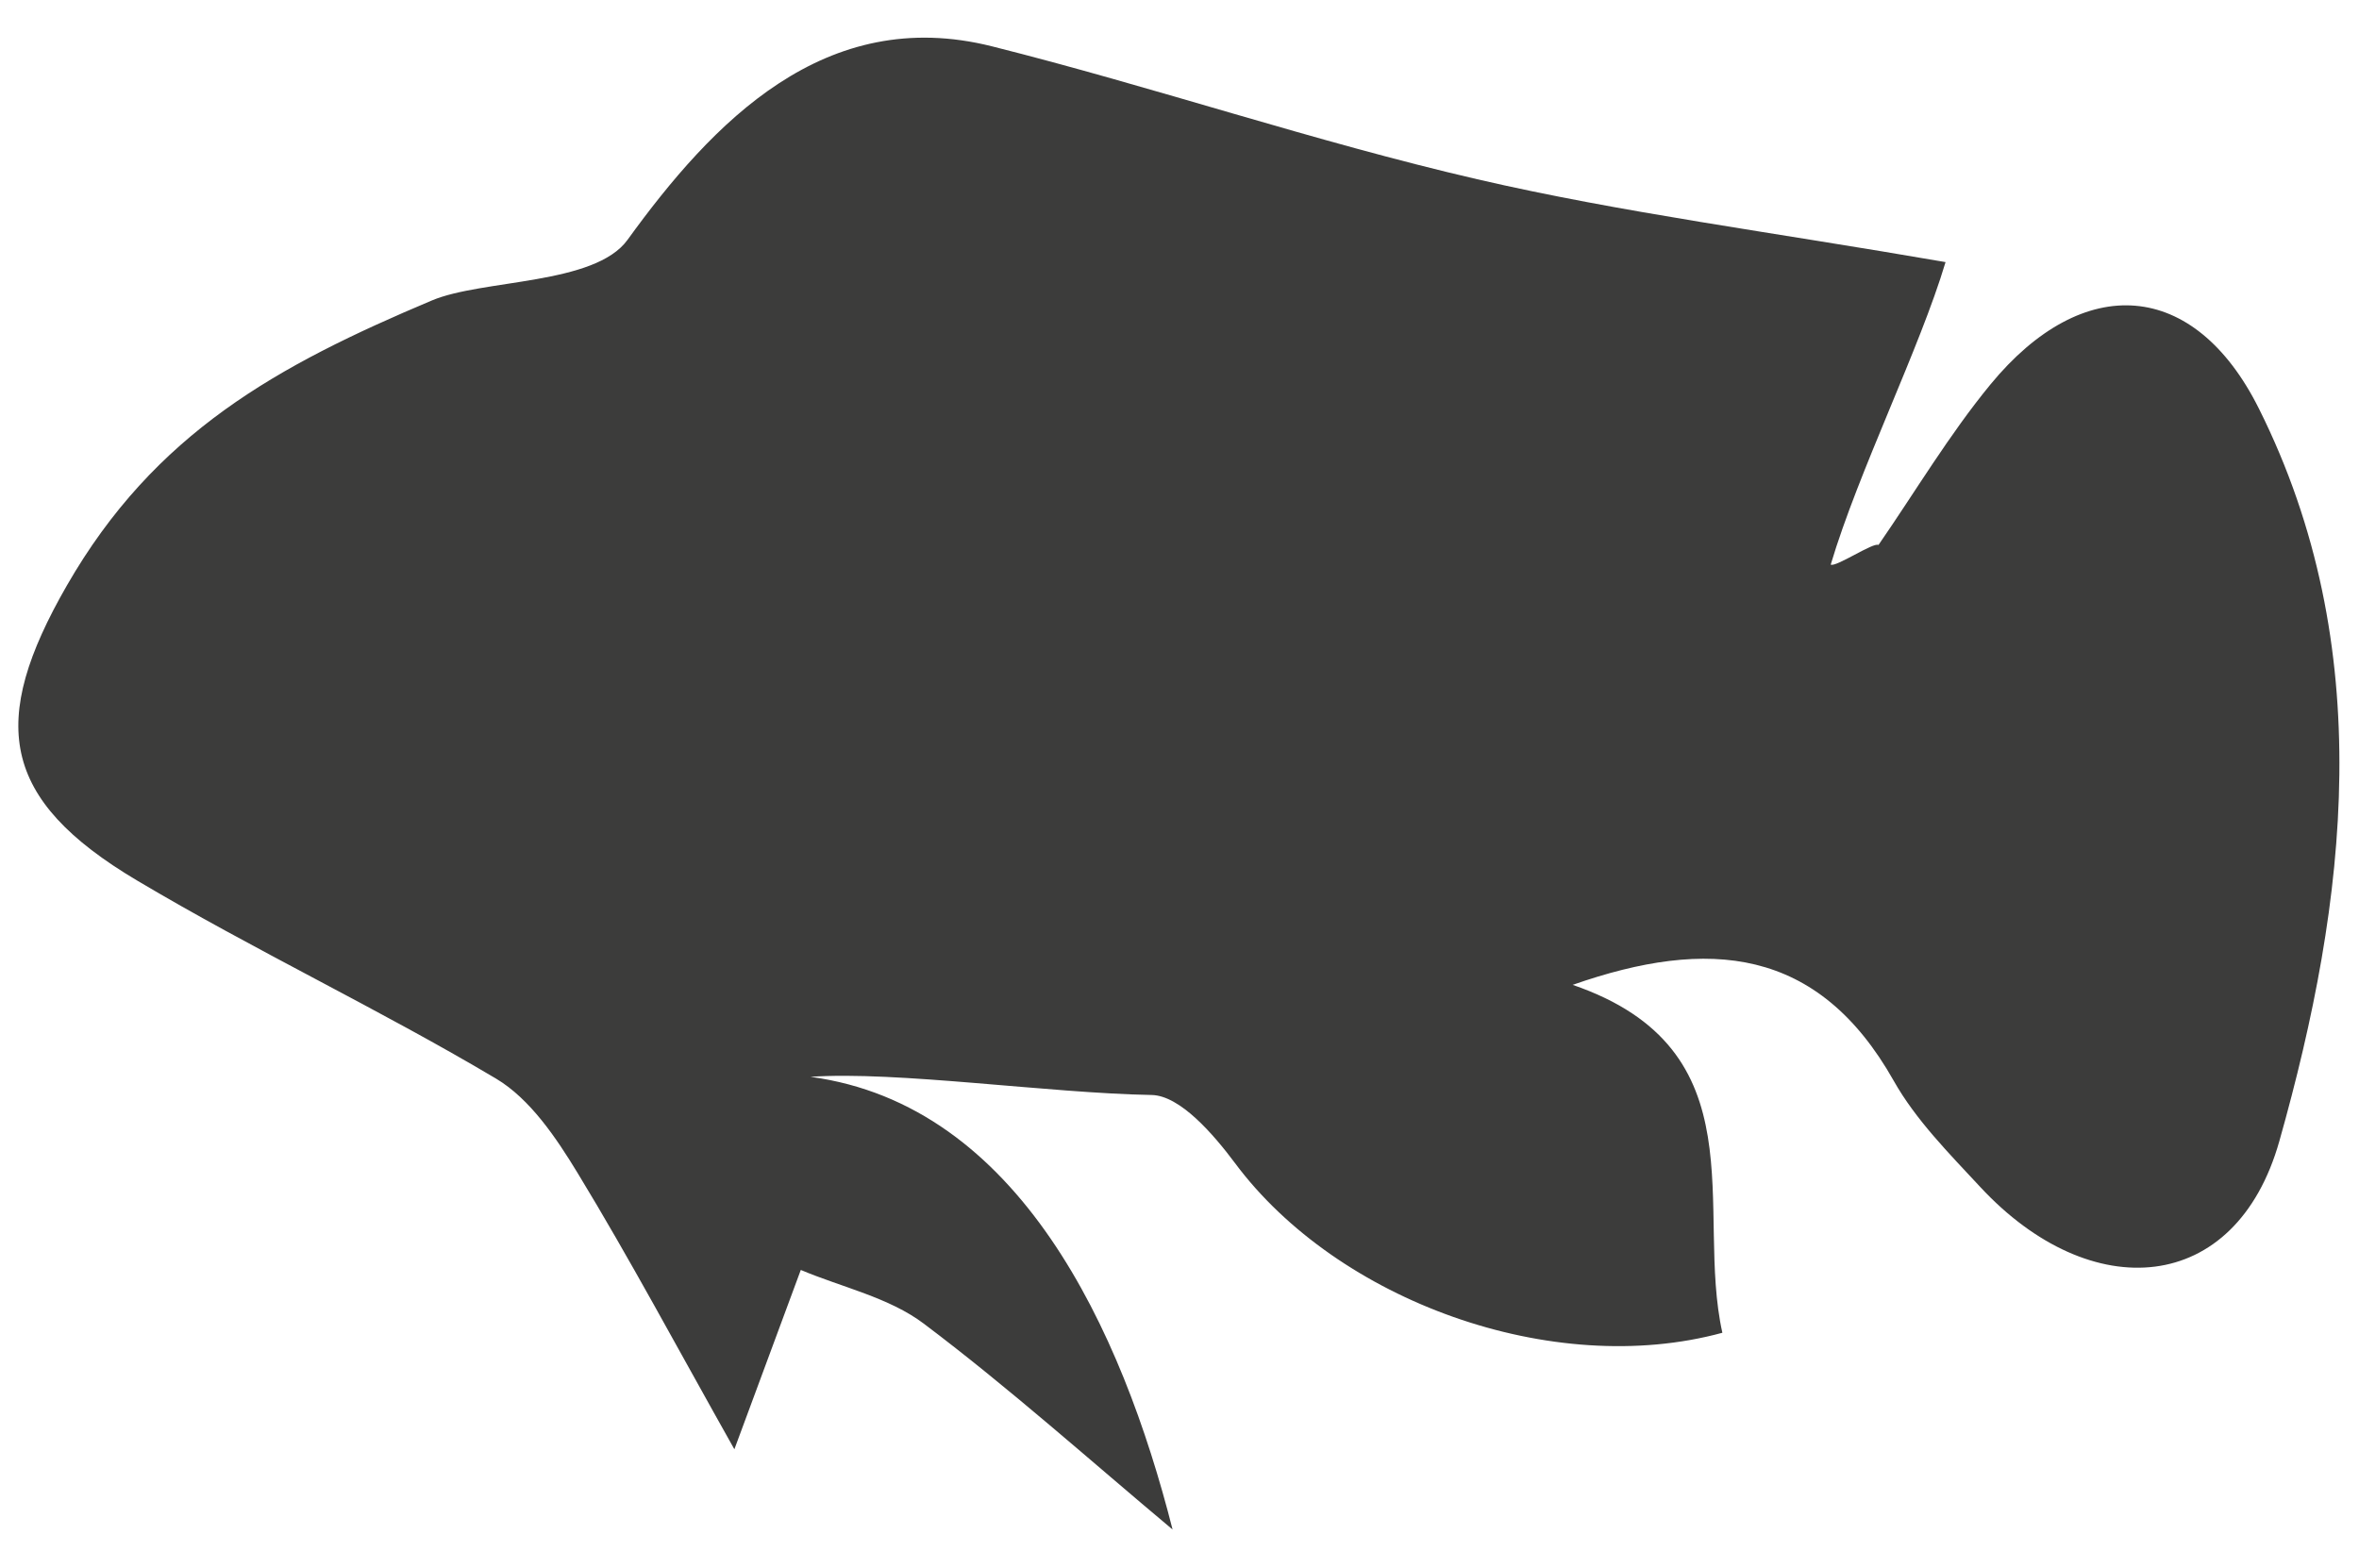<svg id="Lager_1" data-name="Lager 1" xmlns="http://www.w3.org/2000/svg" viewBox="0 0 1155 768"><defs><style>.cls-1{fill:#3c3c3b;}</style></defs><title>Rityta 1</title><path class="cls-1" d="M359.56,709.7c-28.17-50.07-51.25-93.37-76.71-135.22-10.54-17.32-23.32-36.37-40-46.3-57.49-34.16-118.25-62.82-175.74-97C0,391.31-5.52,353.28,32.72,286.75c43.12-75,103.2-107.77,178.77-139.63,24.79-10.45,79.68-7.46,95.76-29.68C348.83,60,403.84,2.09,485.73,22.7c79.62,20,157.66,46.59,237.59,65.09,71,16.43,143.66,25.74,229.25,40.56C939.92,170.72,910,230.64,896.35,276.47c2.39,1.5,21-11.1,23.38-9.6,18.17-26.31,34.6-54,54.85-78.64,45.37-55.13,99.76-51.55,131.43,11.89,58.41,117,43.25,240.85,10,358.65-21.34,75.63-92.27,80.87-146.48,22.46-15.19-16.37-31.5-32.76-42.32-51.94C890.14,463.55,836.5,459,770,482.28,862.27,514,829.78,592.16,843.3,652.65c-83.21,22.69-188.35-15.62-238.56-83-10.49-14.07-26.93-33.2-40.91-33.44-50.42-.88-124.9-11.83-167-8.89C498.95,541.1,549.22,651.06,574.11,749c-40.42-33.84-79.75-69.12-121.79-100.8-17-12.83-40-17.78-60.24-26.31Z"/></svg>